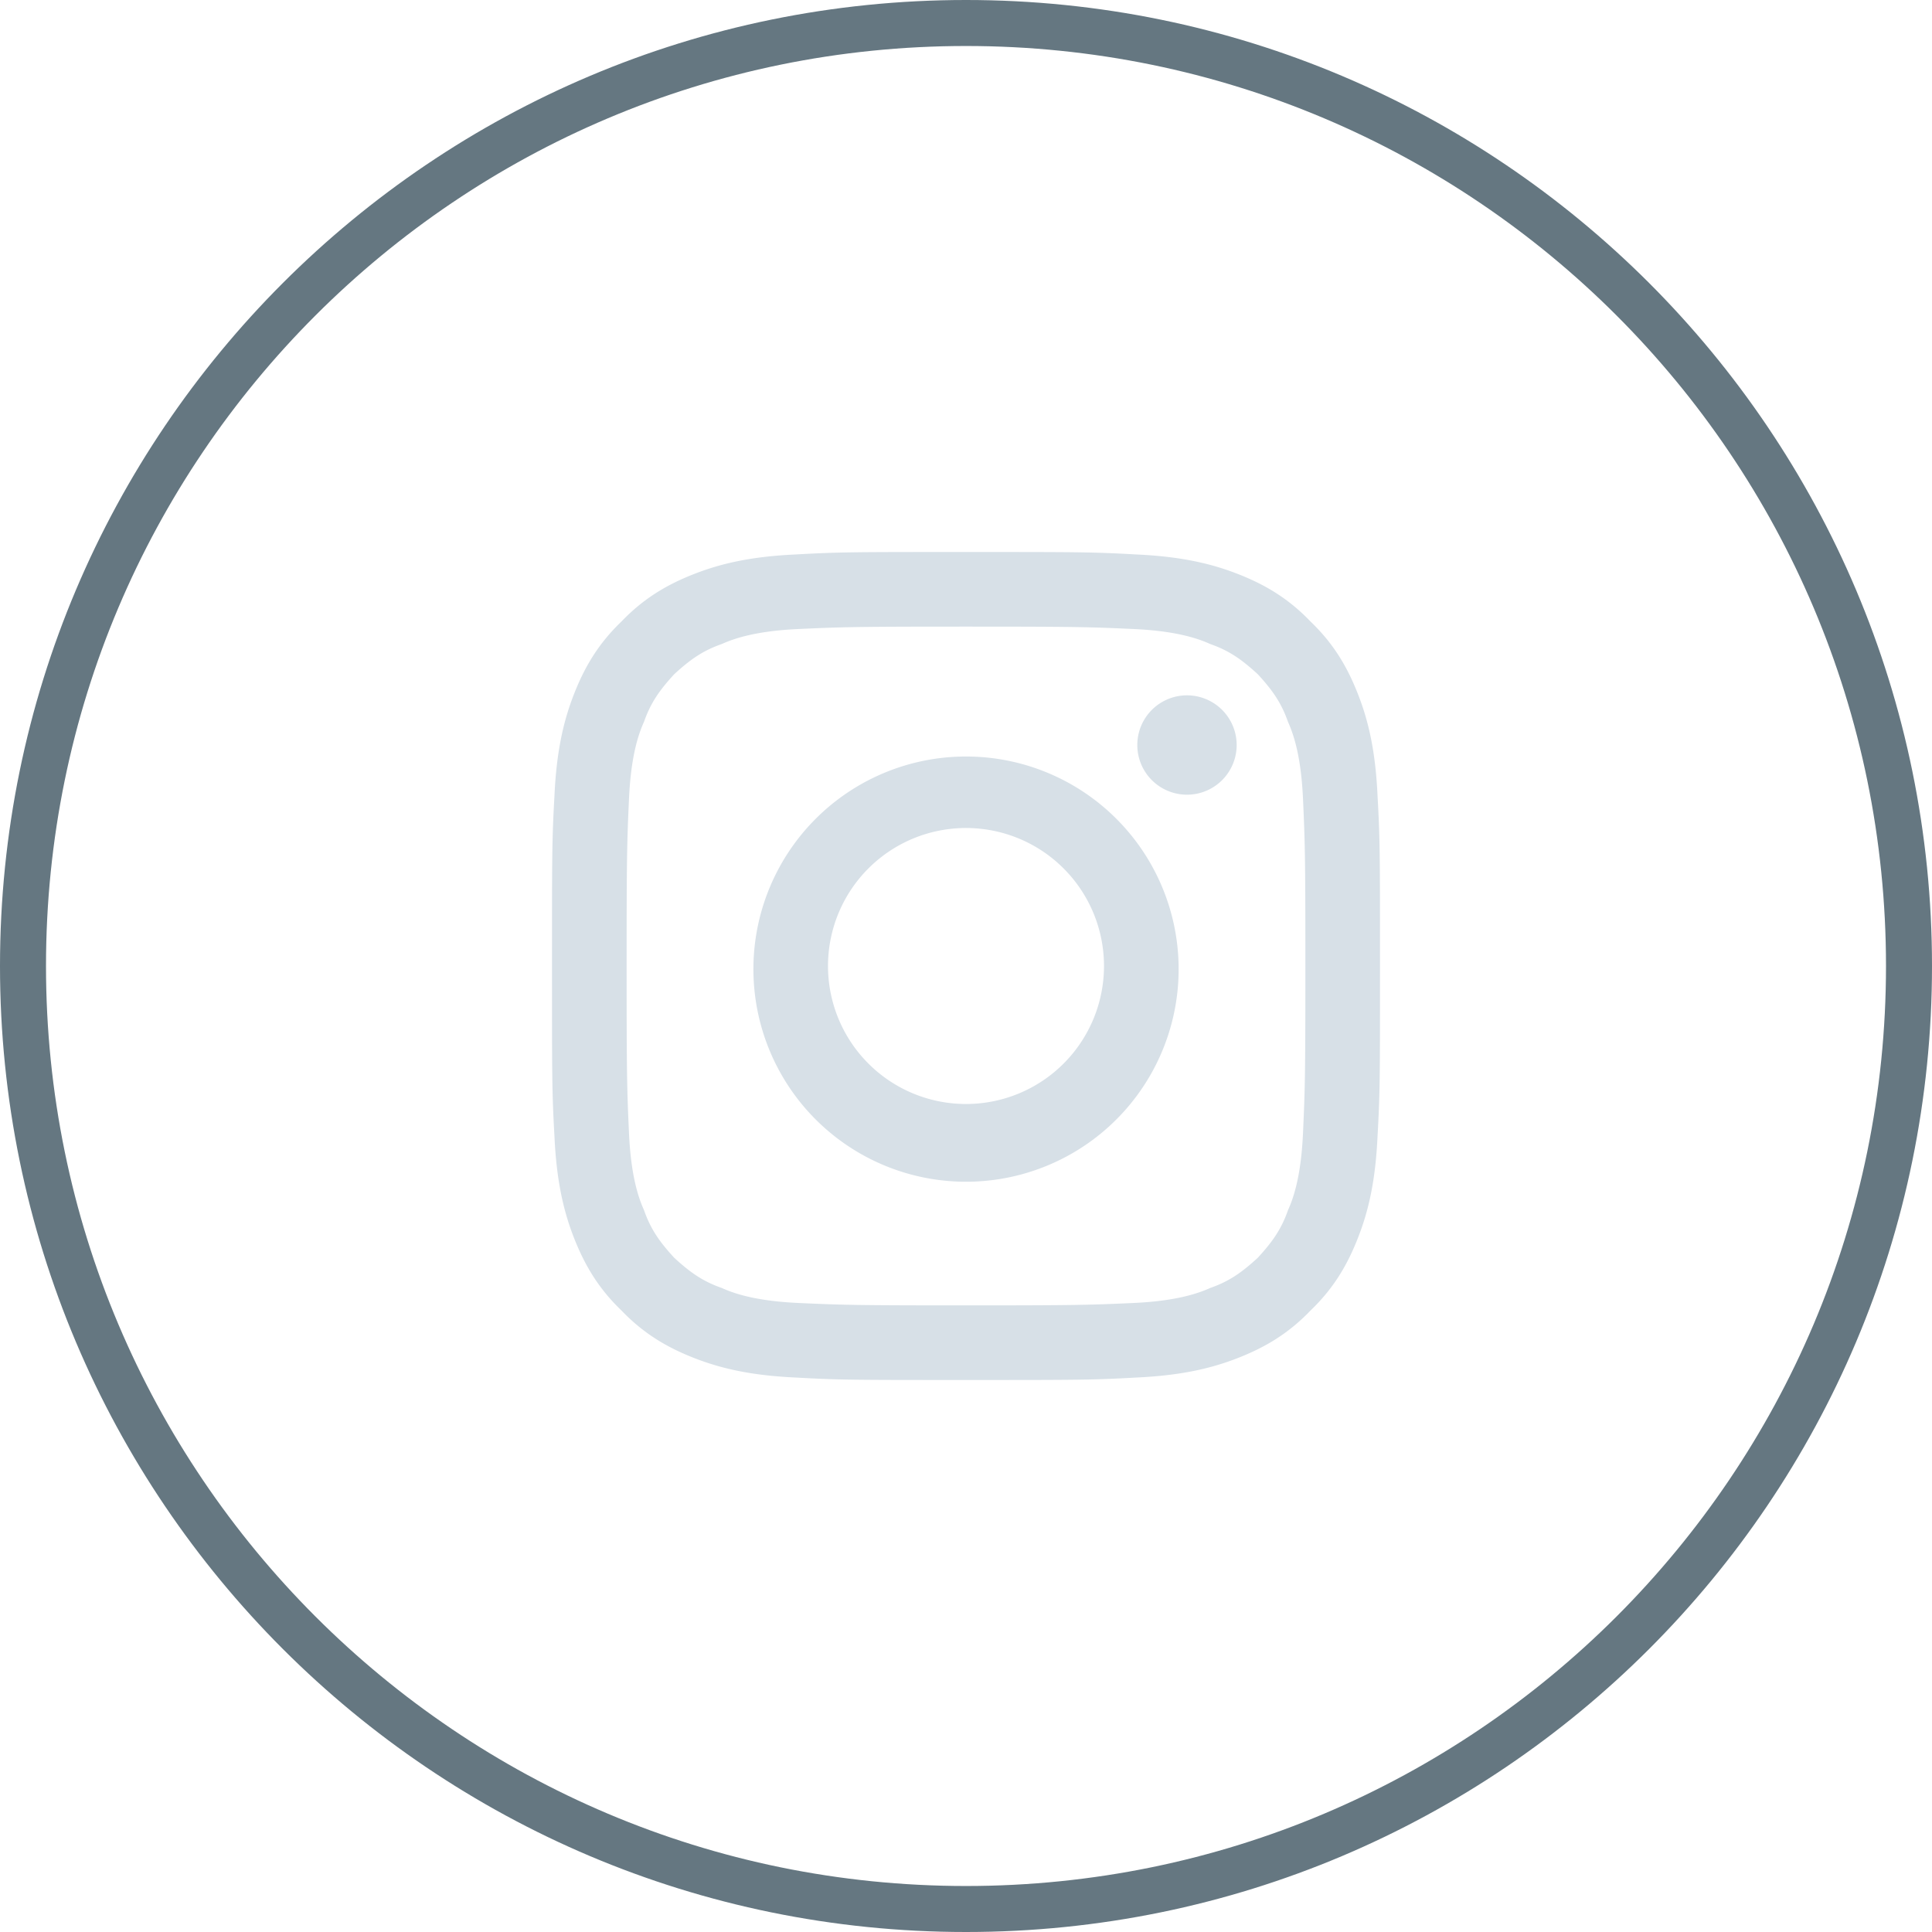<svg xmlns="http://www.w3.org/2000/svg" width="42" height="42" viewBox="0 0 42 42"><defs><clipPath id="lkrfa"><path fill="#fff" d="M21 42c11.598 0 21-9.402 21-21S32.598 0 21 0 0 9.402 0 21s9.402 21 21 21z"/></clipPath></defs><g><g><g><path fill="none" stroke="#657781" stroke-miterlimit="20" stroke-width="2" d="M21 42c11.598 0 21-9.402 21-21S32.598 0 21 0 0 9.402 0 21s9.402 21 21 21z" clip-path="url(&quot;#lkrfa&quot;)"/></g><g><path fill="#d7e0e7" d="M26.884 16.196a1.08 1.08 0 1 1-2.16 0 1.08 1.08 0 0 1 2.16 0zM24 21a3 3 0 1 0-6 0 3 3 0 0 0 6 0zm1.622 0a4.622 4.622 0 1 1-9.243 0 4.622 4.622 0 0 1 9.243 0zm-.911-8.946c.958.044 1.612.196 2.184.418.592.23 1.105.528 1.594 1.039.511.489.808 1.002 1.038 1.594.223.572.375 1.226.419 2.184C30 18.25 30 18.556 30 21s0 2.75-.054 3.71c-.044.959-.196 1.613-.419 2.185-.23.592-.527 1.105-1.038 1.595-.489.51-1.002.808-1.594 1.038-.572.222-1.226.374-2.184.418C23.75 30 23.444 30 21 30s-2.75 0-3.71-.054c-.959-.044-1.613-.196-2.185-.418-.592-.23-1.105-.528-1.594-1.038-.511-.49-.808-1.003-1.039-1.595-.222-.572-.374-1.226-.418-2.184C12 23.75 12 23.444 12 21s0-2.75.054-3.71c.044-.959.196-1.613.418-2.185.23-.592.528-1.105 1.039-1.595.489-.51 1.002-.808 1.594-1.038.572-.222 1.226-.374 2.184-.418C18.25 12 18.556 12 21 12s2.75 0 3.71.054zM21 13.622c-2.403 0-2.688.009-3.637.052-.877.04-1.363.187-1.671.326-.42.147-.692.342-1.035.657-.315.343-.51.615-.657 1.035-.14.308-.286.794-.326 1.671-.043.95-.052 1.234-.052 3.637s.009 2.688.052 3.637c.04.877.187 1.363.326 1.67.147.421.342.693.657 1.036.343.315.615.51 1.035.657.308.14.794.286 1.671.326.95.043 1.234.052 3.637.052s2.688-.009 3.637-.052c.877-.04 1.363-.187 1.671-.326.42-.147.692-.342 1.035-.657.315-.343.51-.615.657-1.035.14-.308.286-.794.326-1.671.043-.95.052-1.234.052-3.637s-.009-2.688-.052-3.637c-.04-.877-.187-1.363-.326-1.67-.147-.421-.342-.693-.657-1.036-.343-.315-.615-.51-1.035-.657-.308-.14-.794-.286-1.671-.326-.95-.043-1.234-.052-3.637-.052z"/></g></g></g></svg>